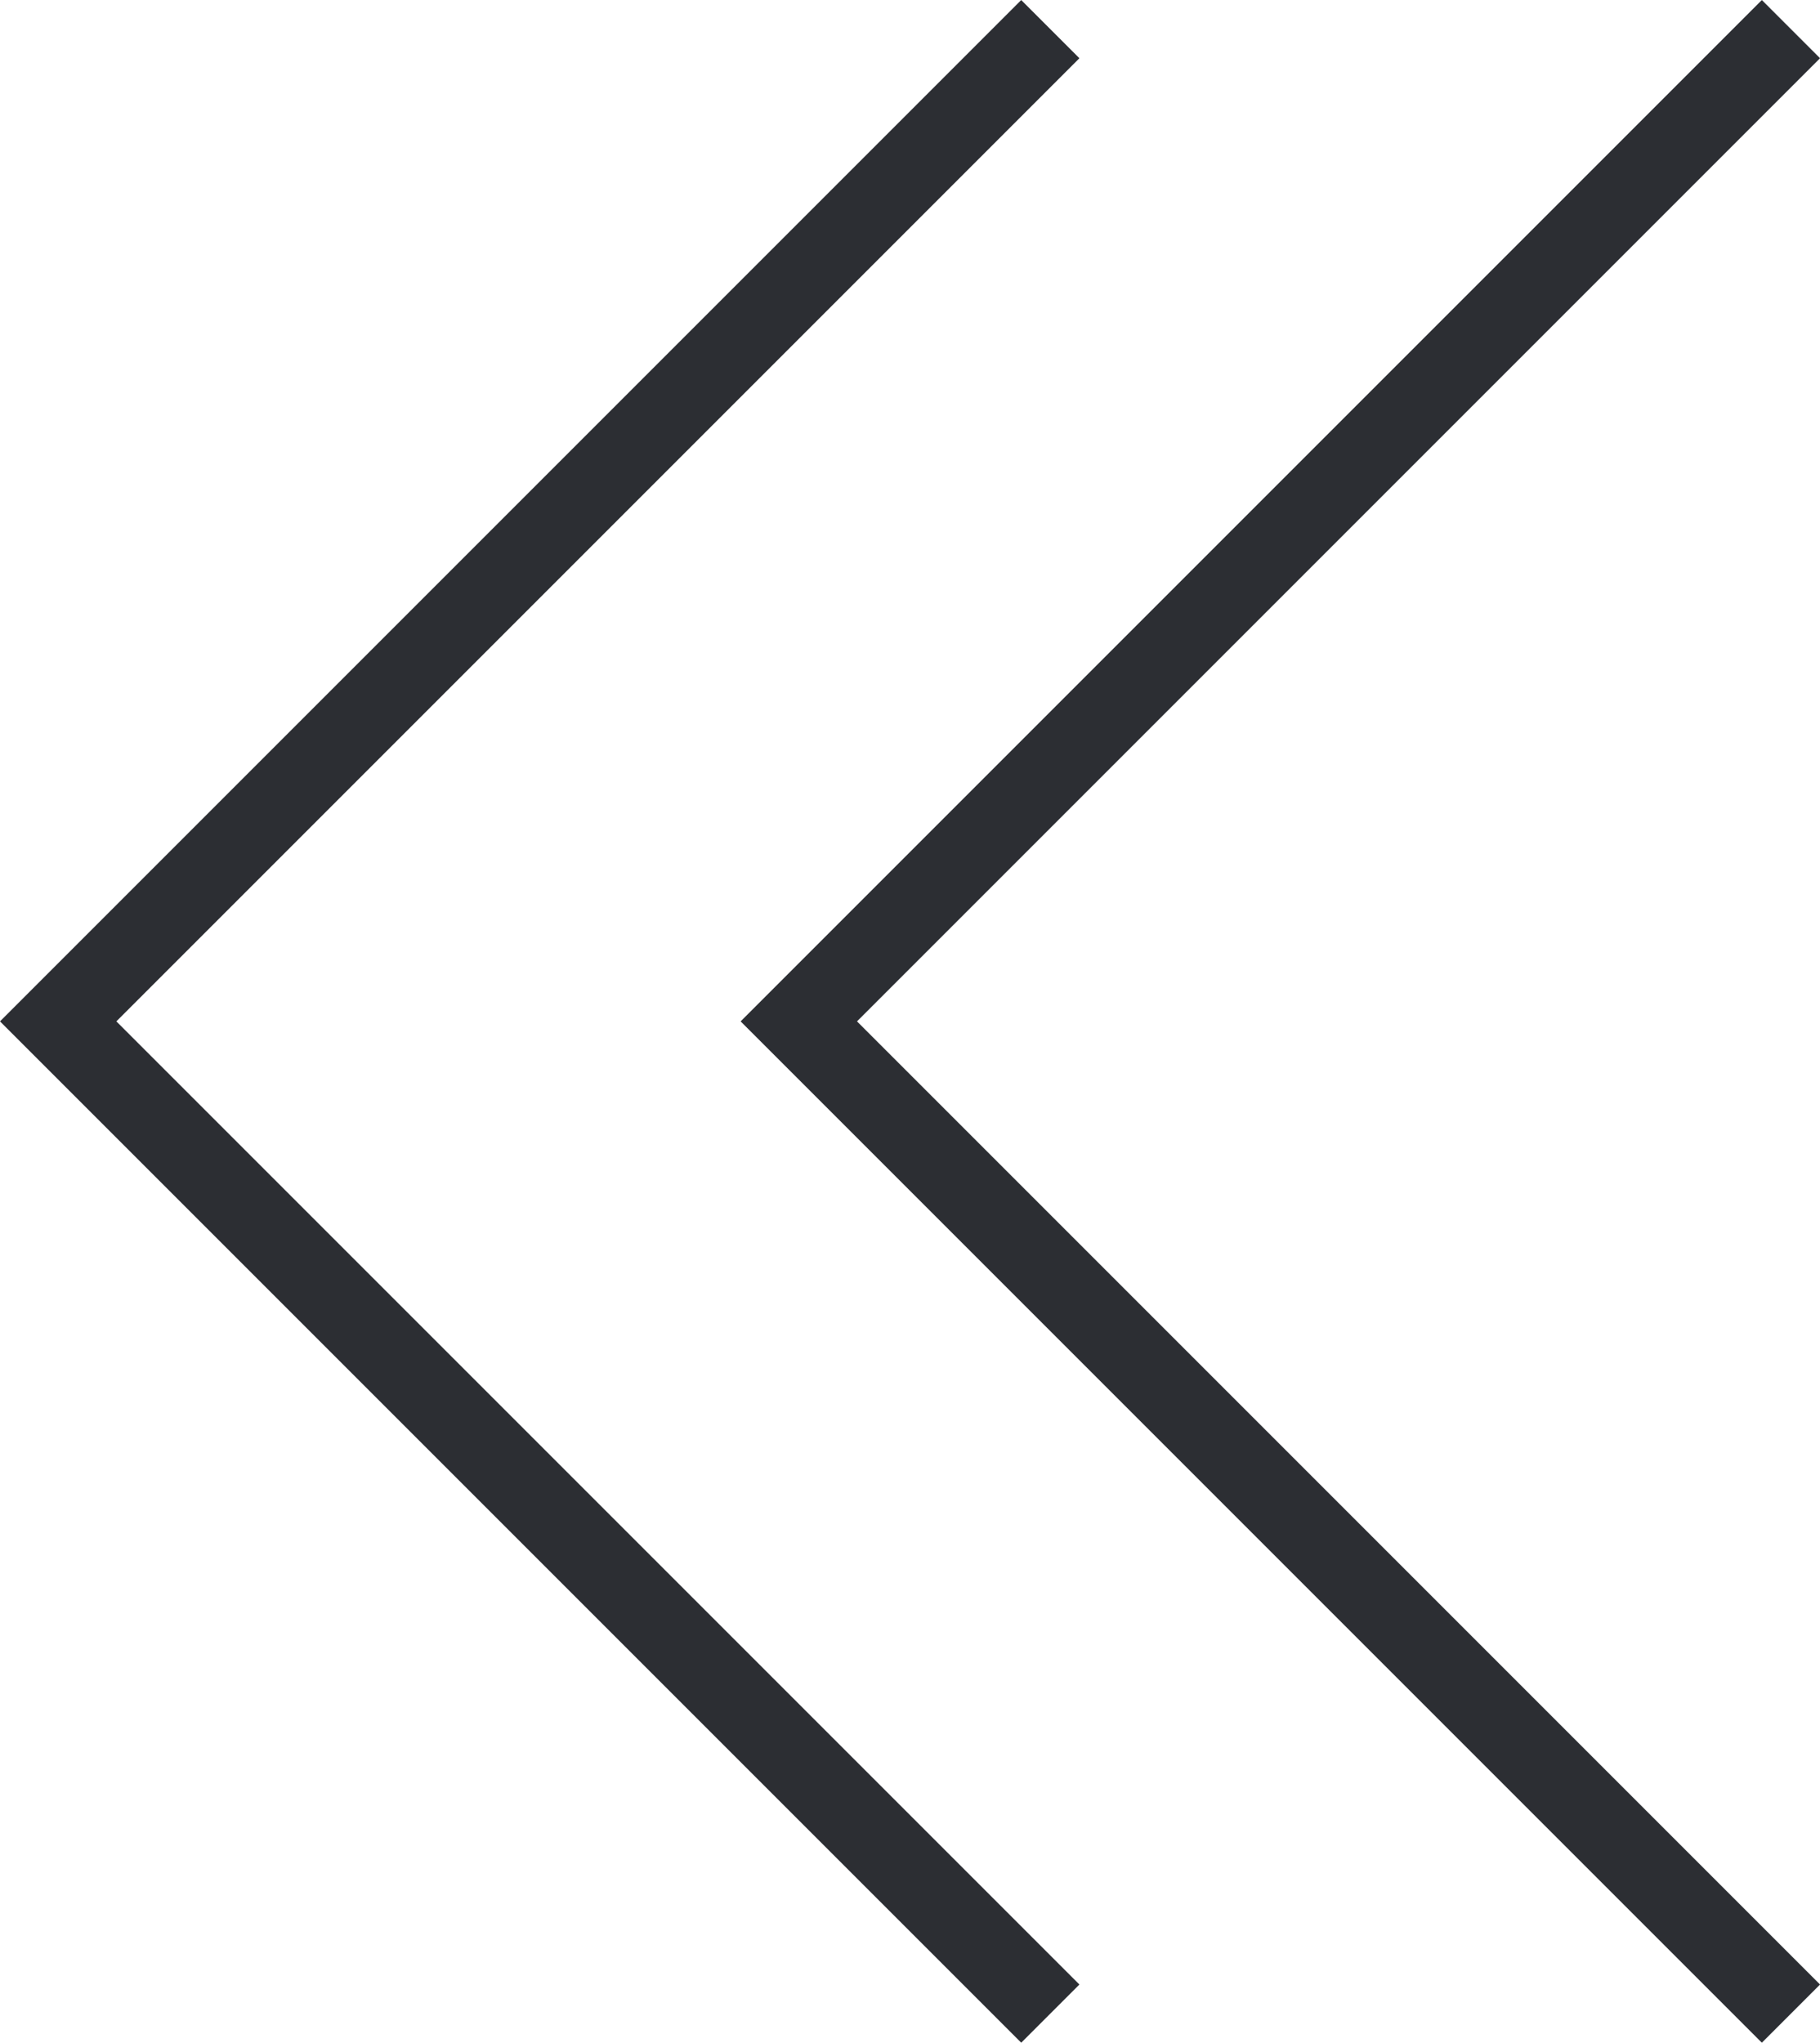 <svg xmlns="http://www.w3.org/2000/svg" width="22.116" height="24.819" viewBox="0 0 22.116 24.819">
  <g id="Grupo_6196" data-name="Grupo 6196" transform="translate(-11.529 -331.315)">
    <path id="Caminho_7670" data-name="Caminho 7670" d="M-11220.708-3373.331l-12.056,12.056,12.056,12.056" transform="translate(11245 3705)" fill="none" stroke="#2c2e33" stroke-width="1"/>
    <path id="Caminho_7671" data-name="Caminho 7671" d="M-11220.708-3373.331l-12.056,12.056,12.056,12.056" transform="translate(11254 3705)" fill="none" stroke="#2c2e33" stroke-width="1"/>
  </g>
</svg>
